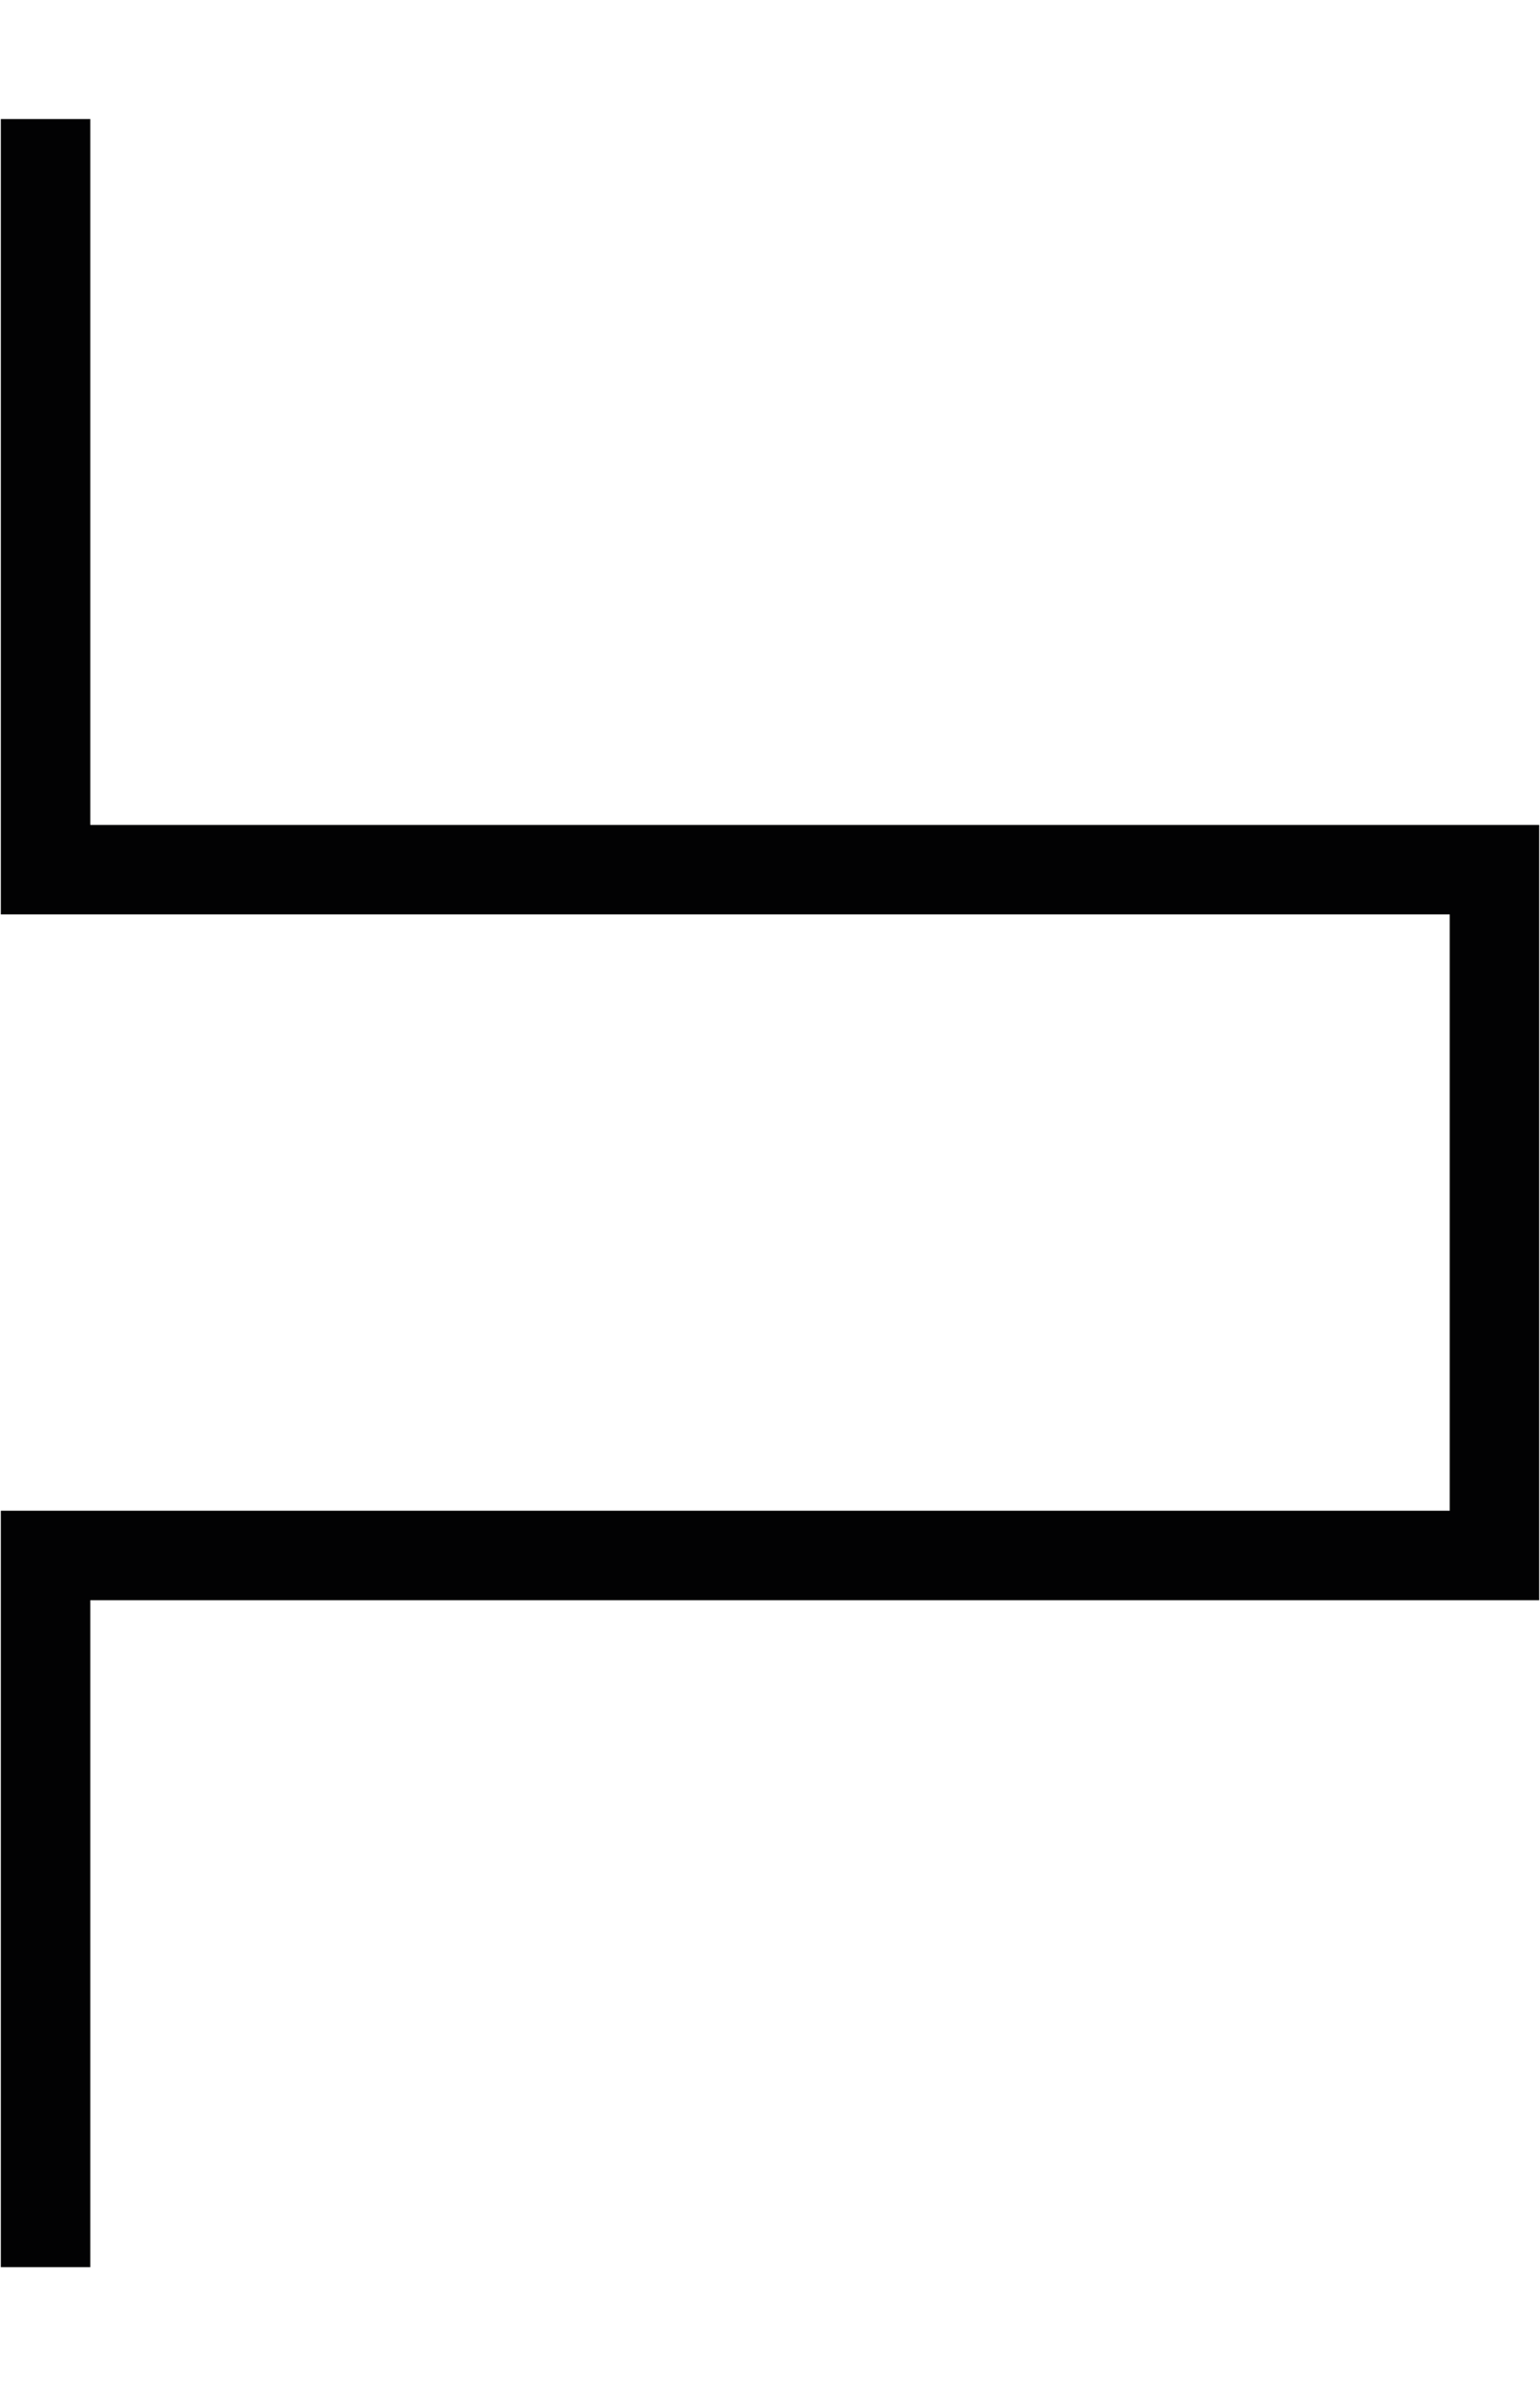 <svg id="Capa_1" data-name="Capa 1" xmlns="http://www.w3.org/2000/svg" viewBox="0 0 12.912 20"><defs><style>.cls-1{fill:none;stroke:#020203;stroke-miterlimit:10;stroke-width:0.75px;}</style></defs><polyline class="cls-1" points="0.382 0.998 0.382 7.289 12.53 7.289 12.53 13.037 0.382 13.037 0.382 19.002"/></svg>